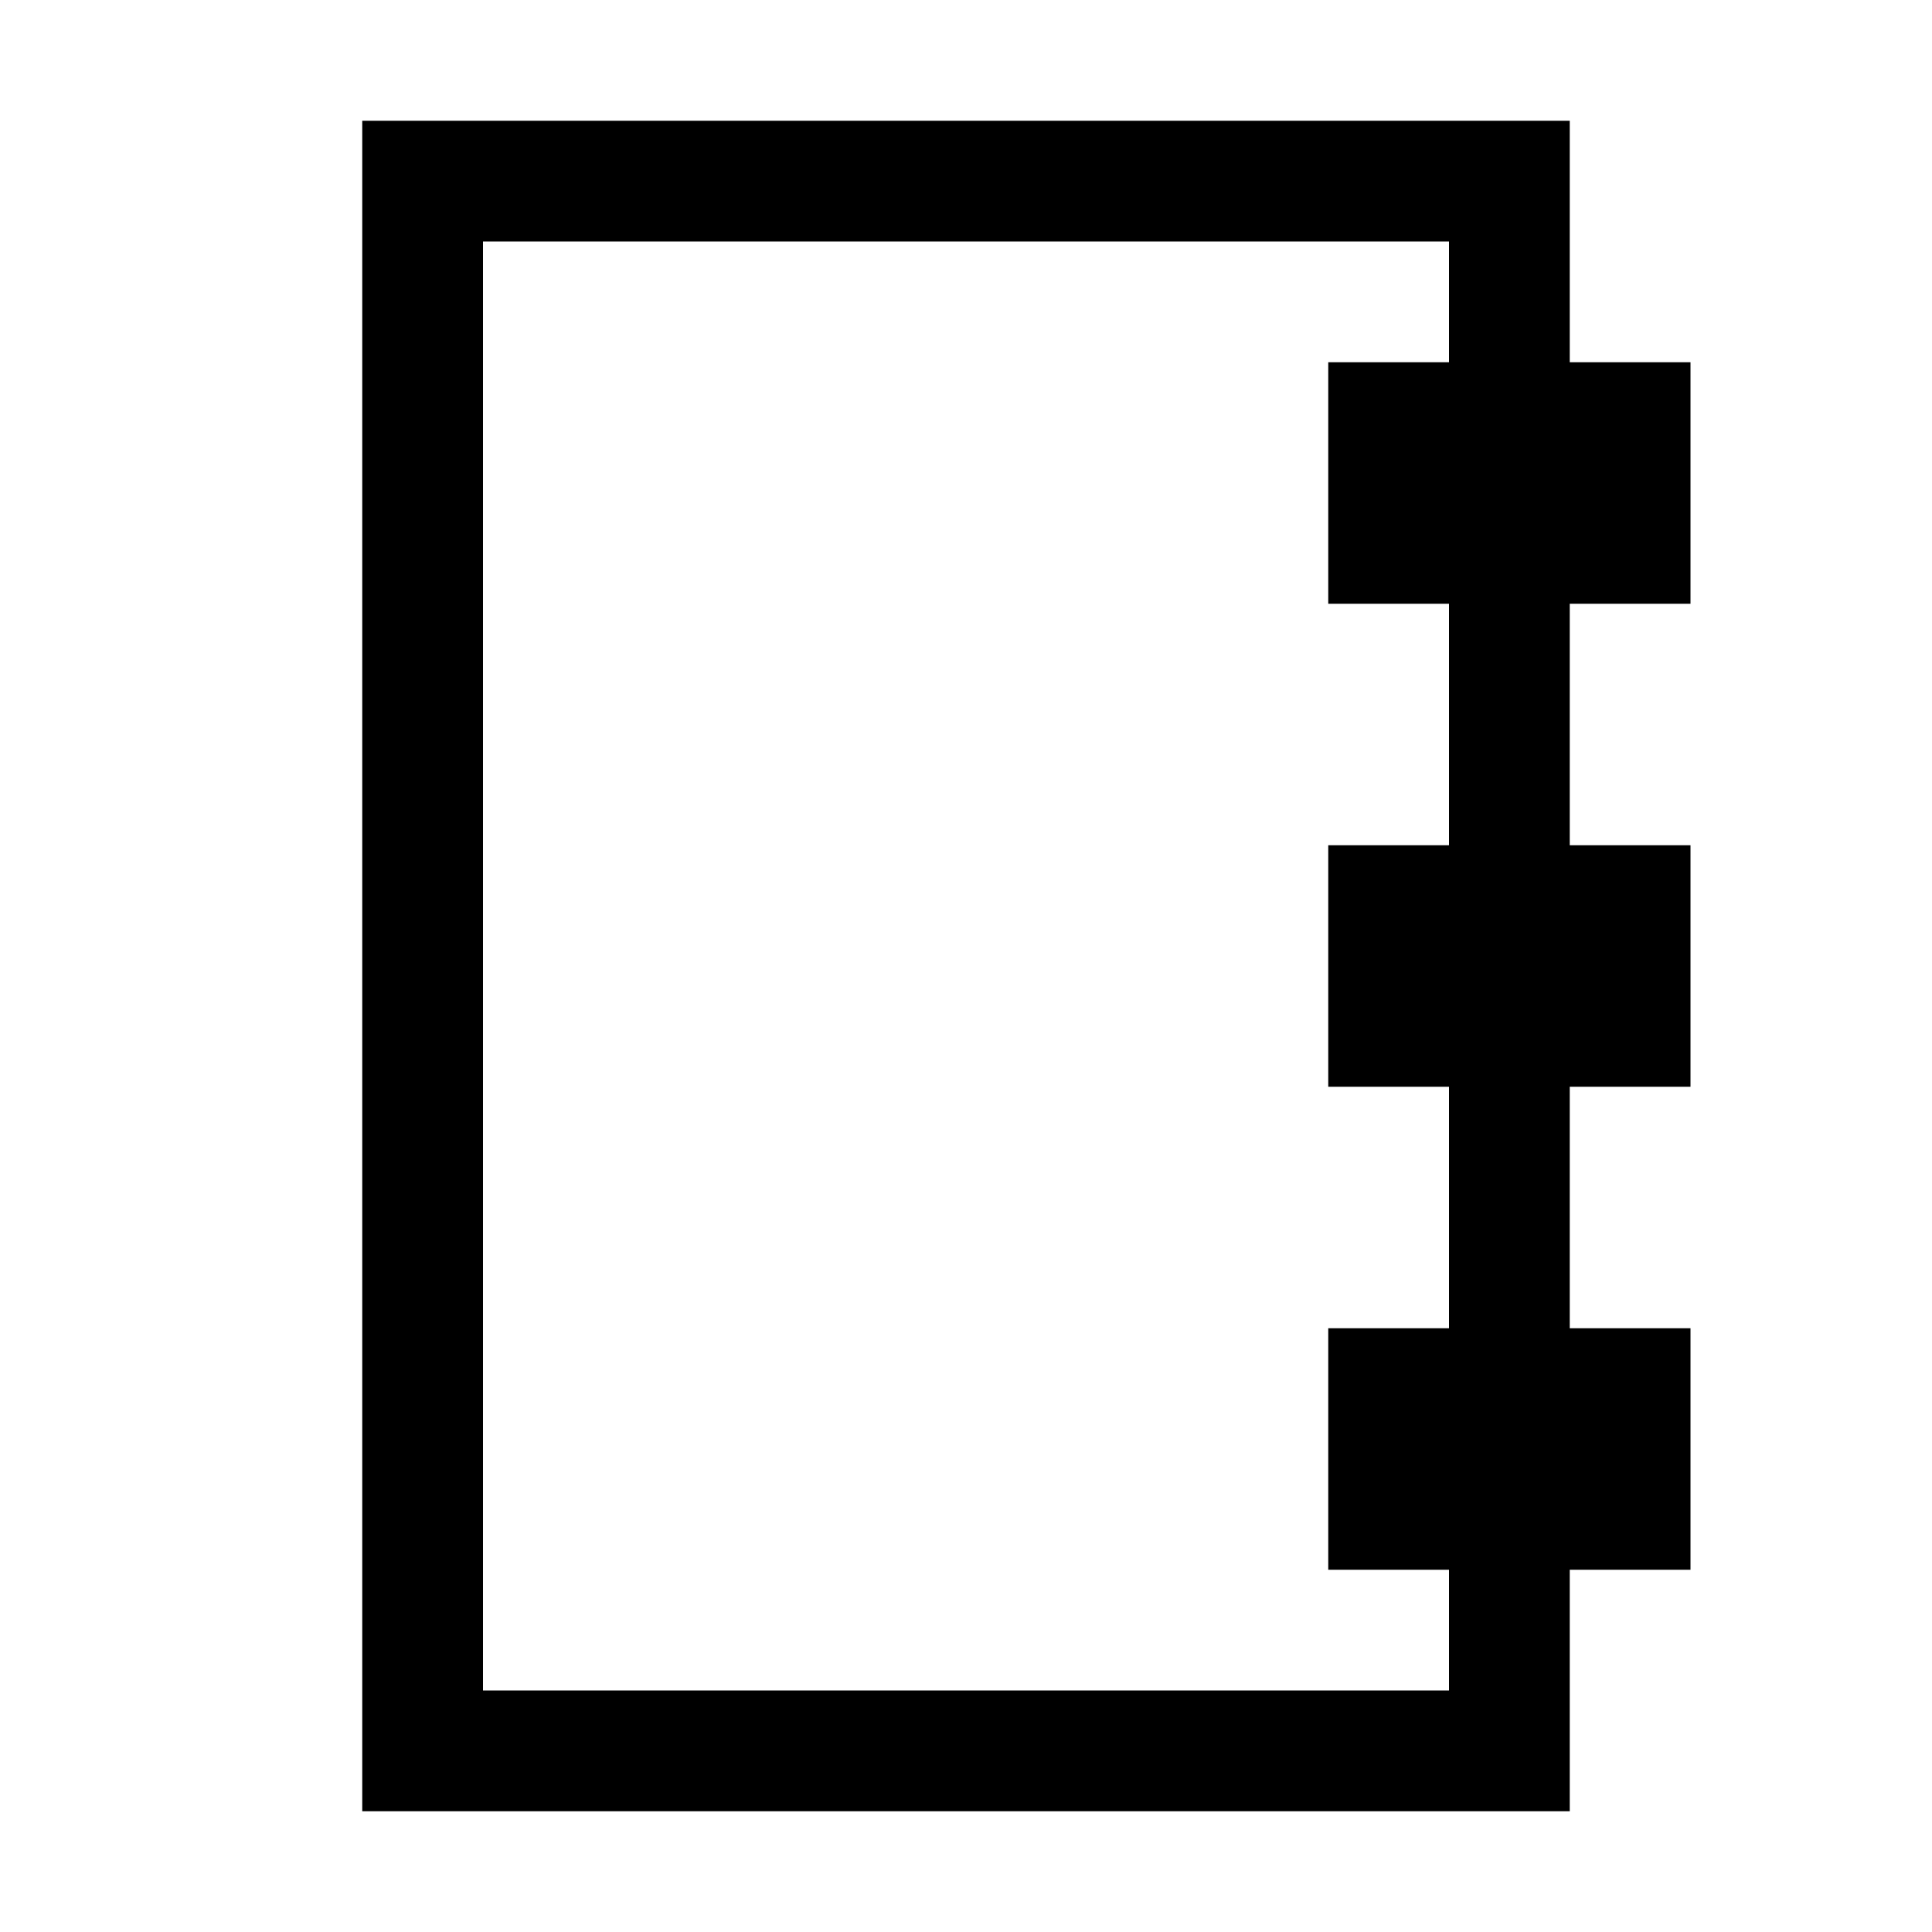 <svg width="16" height="16" viewBox="0 0 16 16" xmlns="http://www.w3.org/2000/svg"><style>@import '../colors.css';</style>
<path d="M13 3H14V5H13V7H14V9H13V11H14V13H13V15H3V1H13V3ZM4 14H12V13H11V11H12V9H11V7H12V5H11V3H12V2H4V14Z"/>
</svg>
